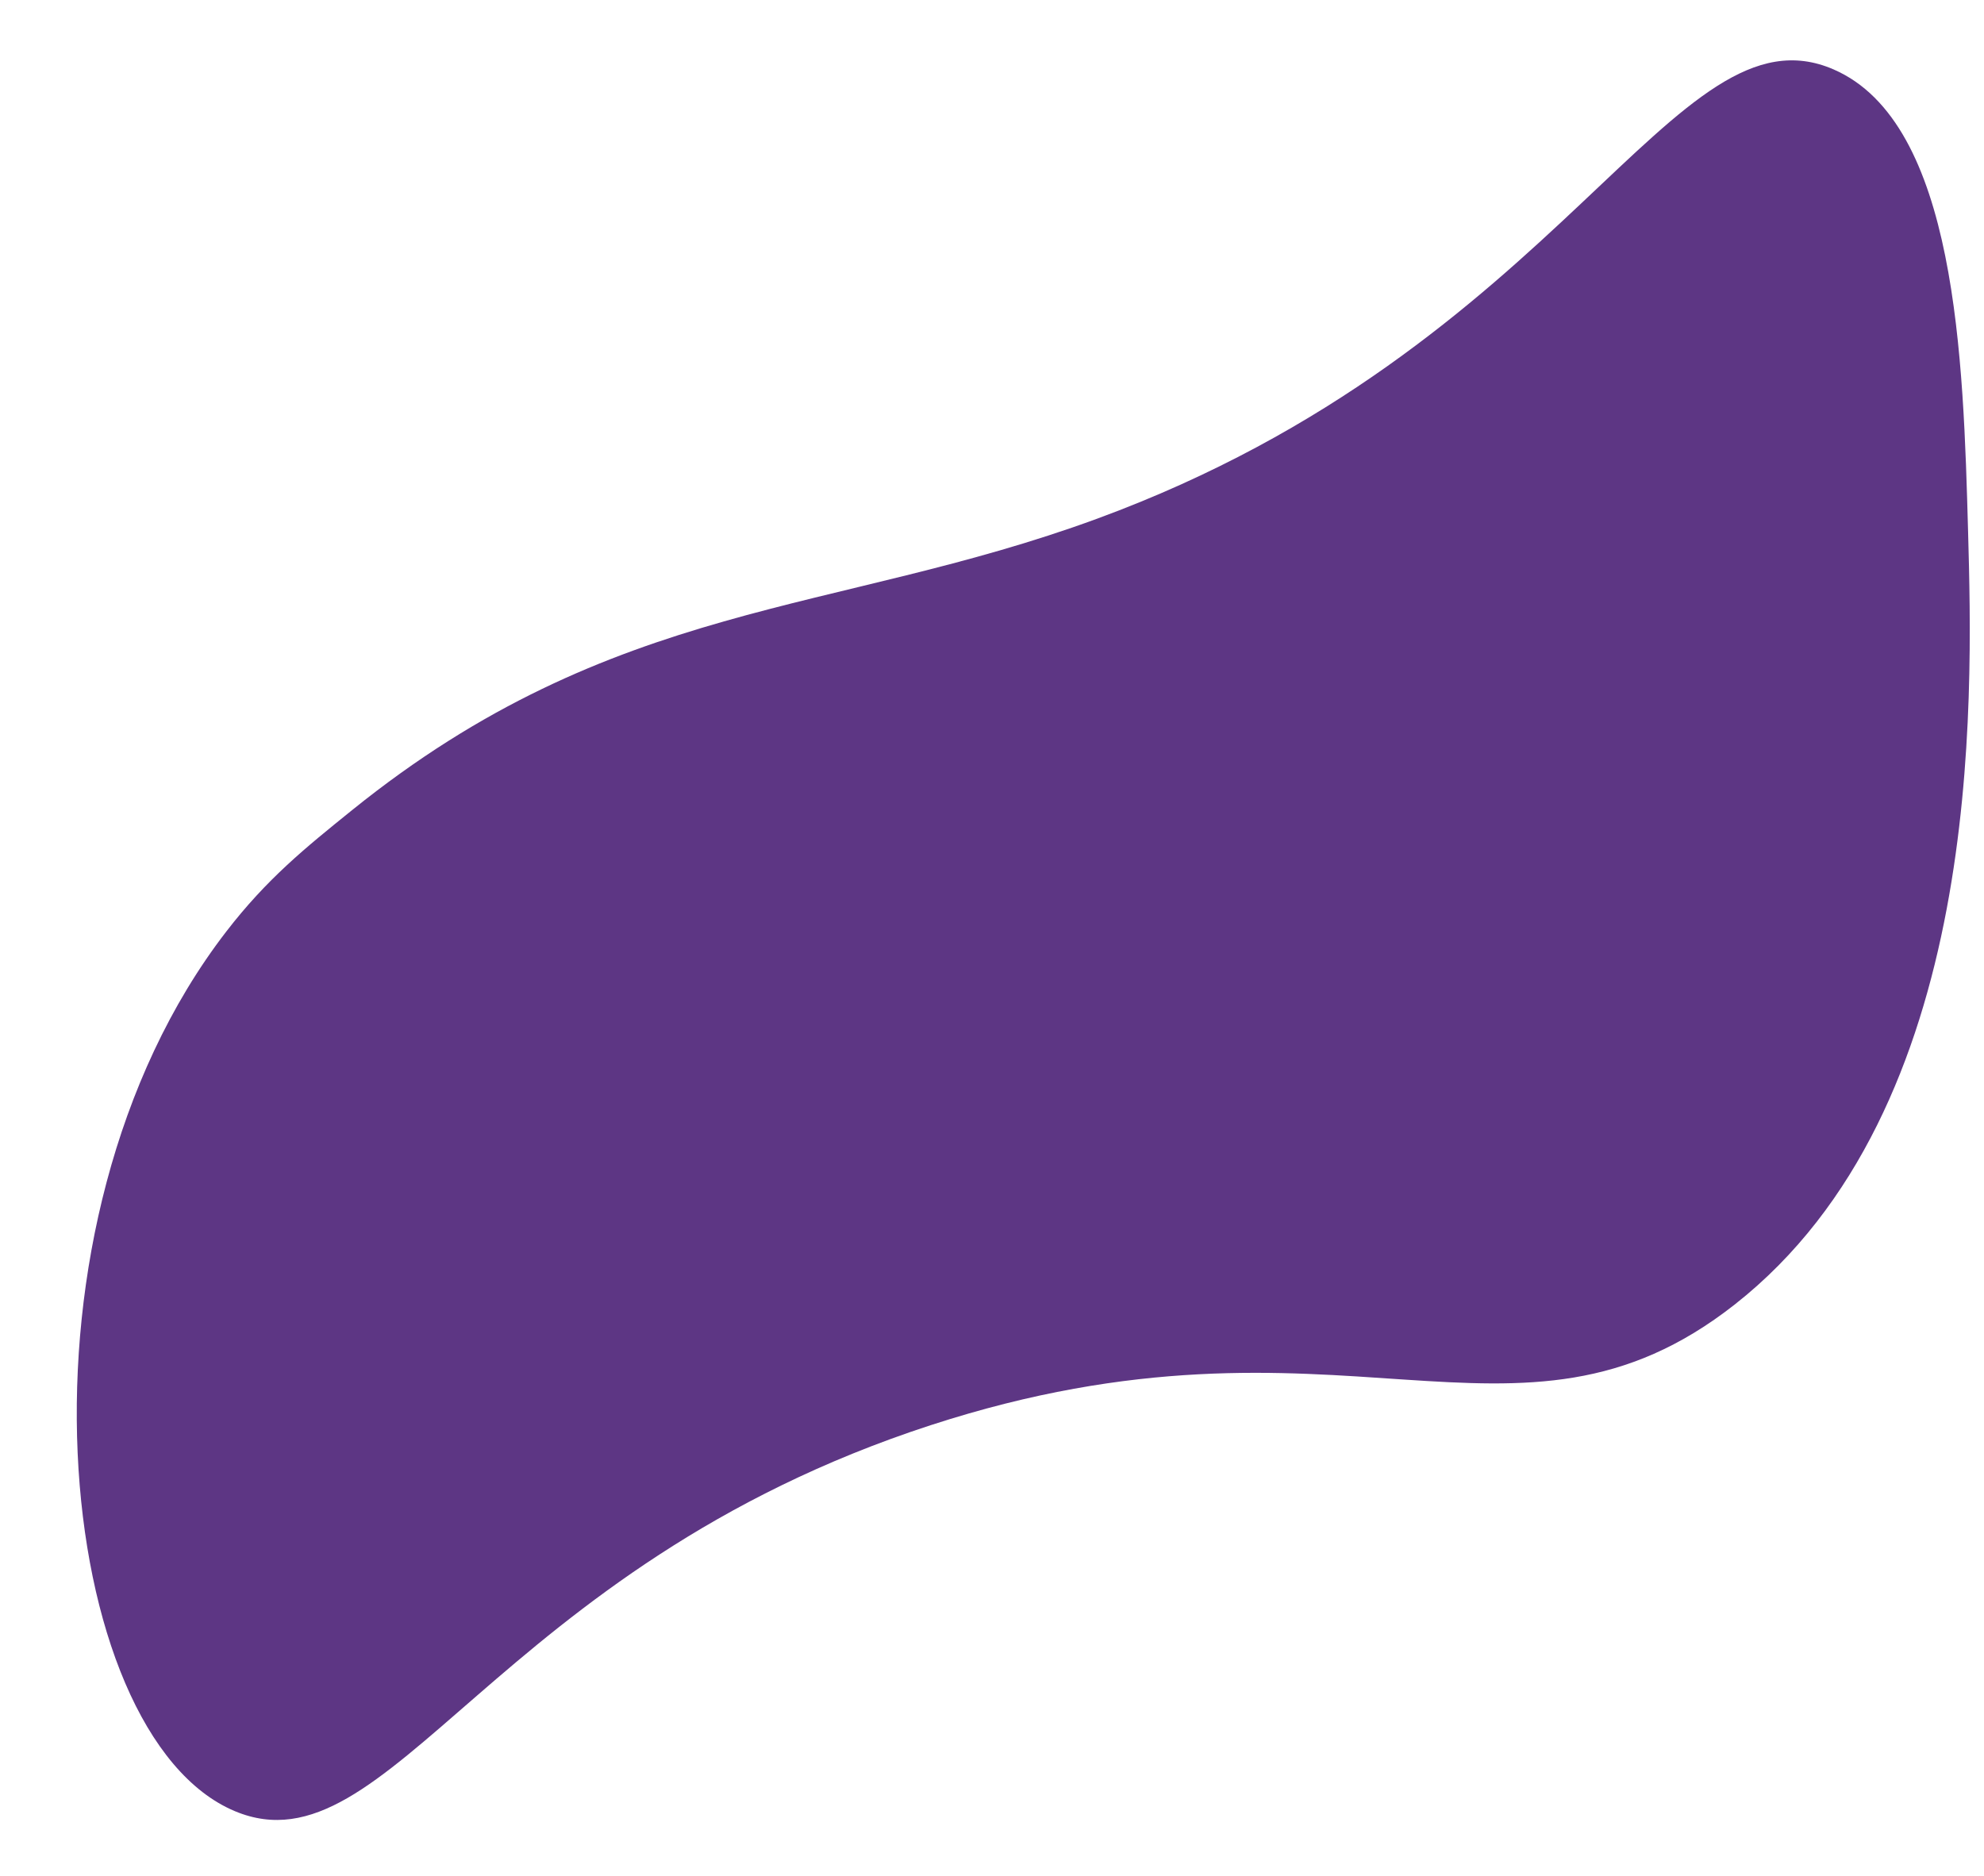<?xml version="1.0" encoding="UTF-8" standalone="no"?><svg xmlns="http://www.w3.org/2000/svg" xmlns:xlink="http://www.w3.org/1999/xlink" fill="#000000" height="2580.3" preserveAspectRatio="xMidYMid meet" version="1" viewBox="92.8 94.5 2729.1 2580.3" width="2729.1" zoomAndPan="magnify"><g id="change1_1"><path d="M577,1209c-64.53,52.07-117.06,94.44-173,167c-311.25,403.7-237.81,1105.55,12,1210 c212.24,88.74,356.33-335.49,957-531c564.47-183.72,803.48,71.7,1106-166c342.9-269.44,327.52-826.83,321-1063 c-6.53-236.76-15.52-562.37-185-636c-219.88-95.52-368.65,381.38-1013,618C1238.9,941.34,938.01,917.73,577,1209z" fill="#5d3684"/></g></svg>